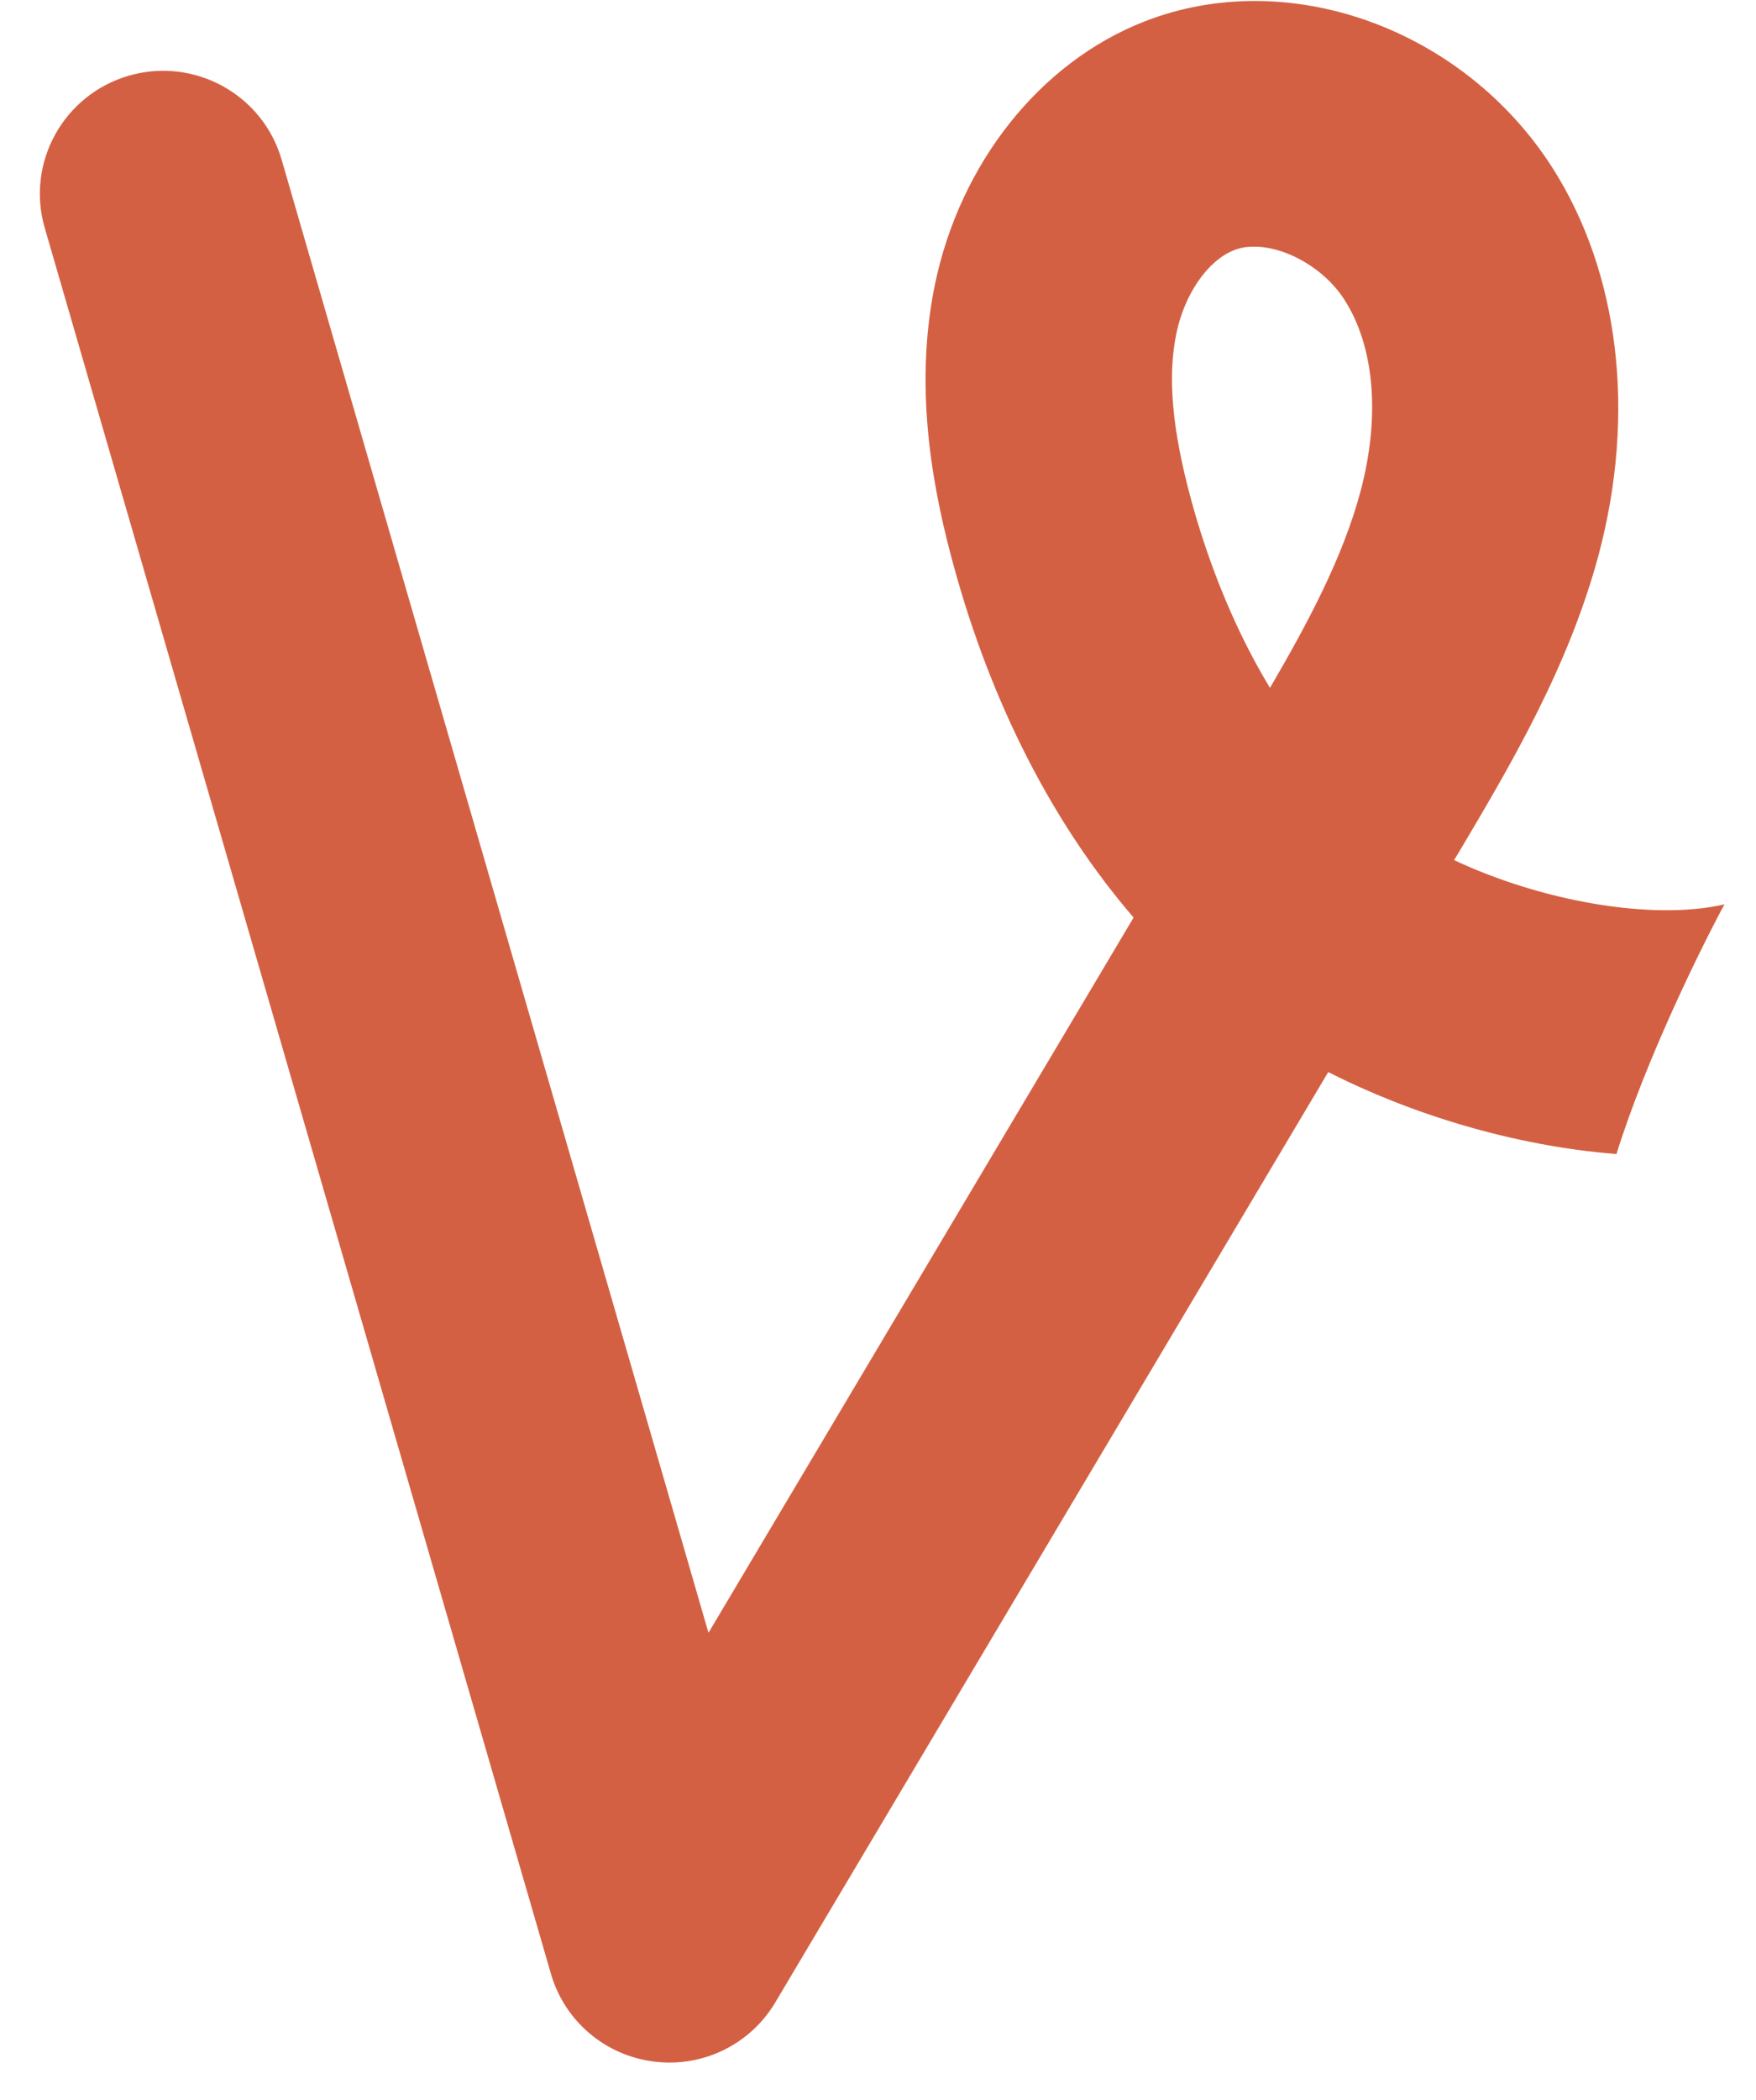 <svg xmlns="http://www.w3.org/2000/svg" width="41" height="49" viewBox="0 0 41 49" fill="none"><path fill-rule="evenodd" clip-rule="evenodd" d="M31.013 25.016L18.103 46.724C17.519 47.708 16.406 48.253 15.264 48.106C14.126 47.963 13.182 47.159 12.864 46.06L1.044 5.316C0.604 3.795 1.484 2.208 3.009 1.766C4.538 1.325 6.131 2.203 6.574 3.721L16.542 38.101L26.468 21.411C24.596 19.239 23.154 16.44 22.27 13.213C21.829 11.602 21.306 9.172 21.83 6.635C22.419 3.8 24.29 1.45 26.72 0.502C30.067 -0.812 34.164 0.658 36.245 3.912C37.808 6.359 38.202 9.643 37.33 12.929C36.624 15.577 35.247 17.893 34.033 19.936L34.028 19.944L33.951 20.07C35.965 21.02 38.566 21.494 40.263 21.103C39.707 22.132 38.424 24.737 37.742 26.929C35.329 26.741 32.912 25.984 31.013 25.016ZM28.817 5.836C28.927 5.793 29.043 5.767 29.17 5.758L29.17 5.76C29.921 5.703 30.894 6.22 31.39 6.994C32.095 8.092 32.23 9.723 31.767 11.463C31.355 13.009 30.53 14.549 29.652 16.052C28.7 14.481 28.135 12.842 27.823 11.705C27.368 10.047 27.256 8.803 27.465 7.788C27.655 6.863 28.199 6.076 28.817 5.836Z" fill="#D46043"></path></svg>